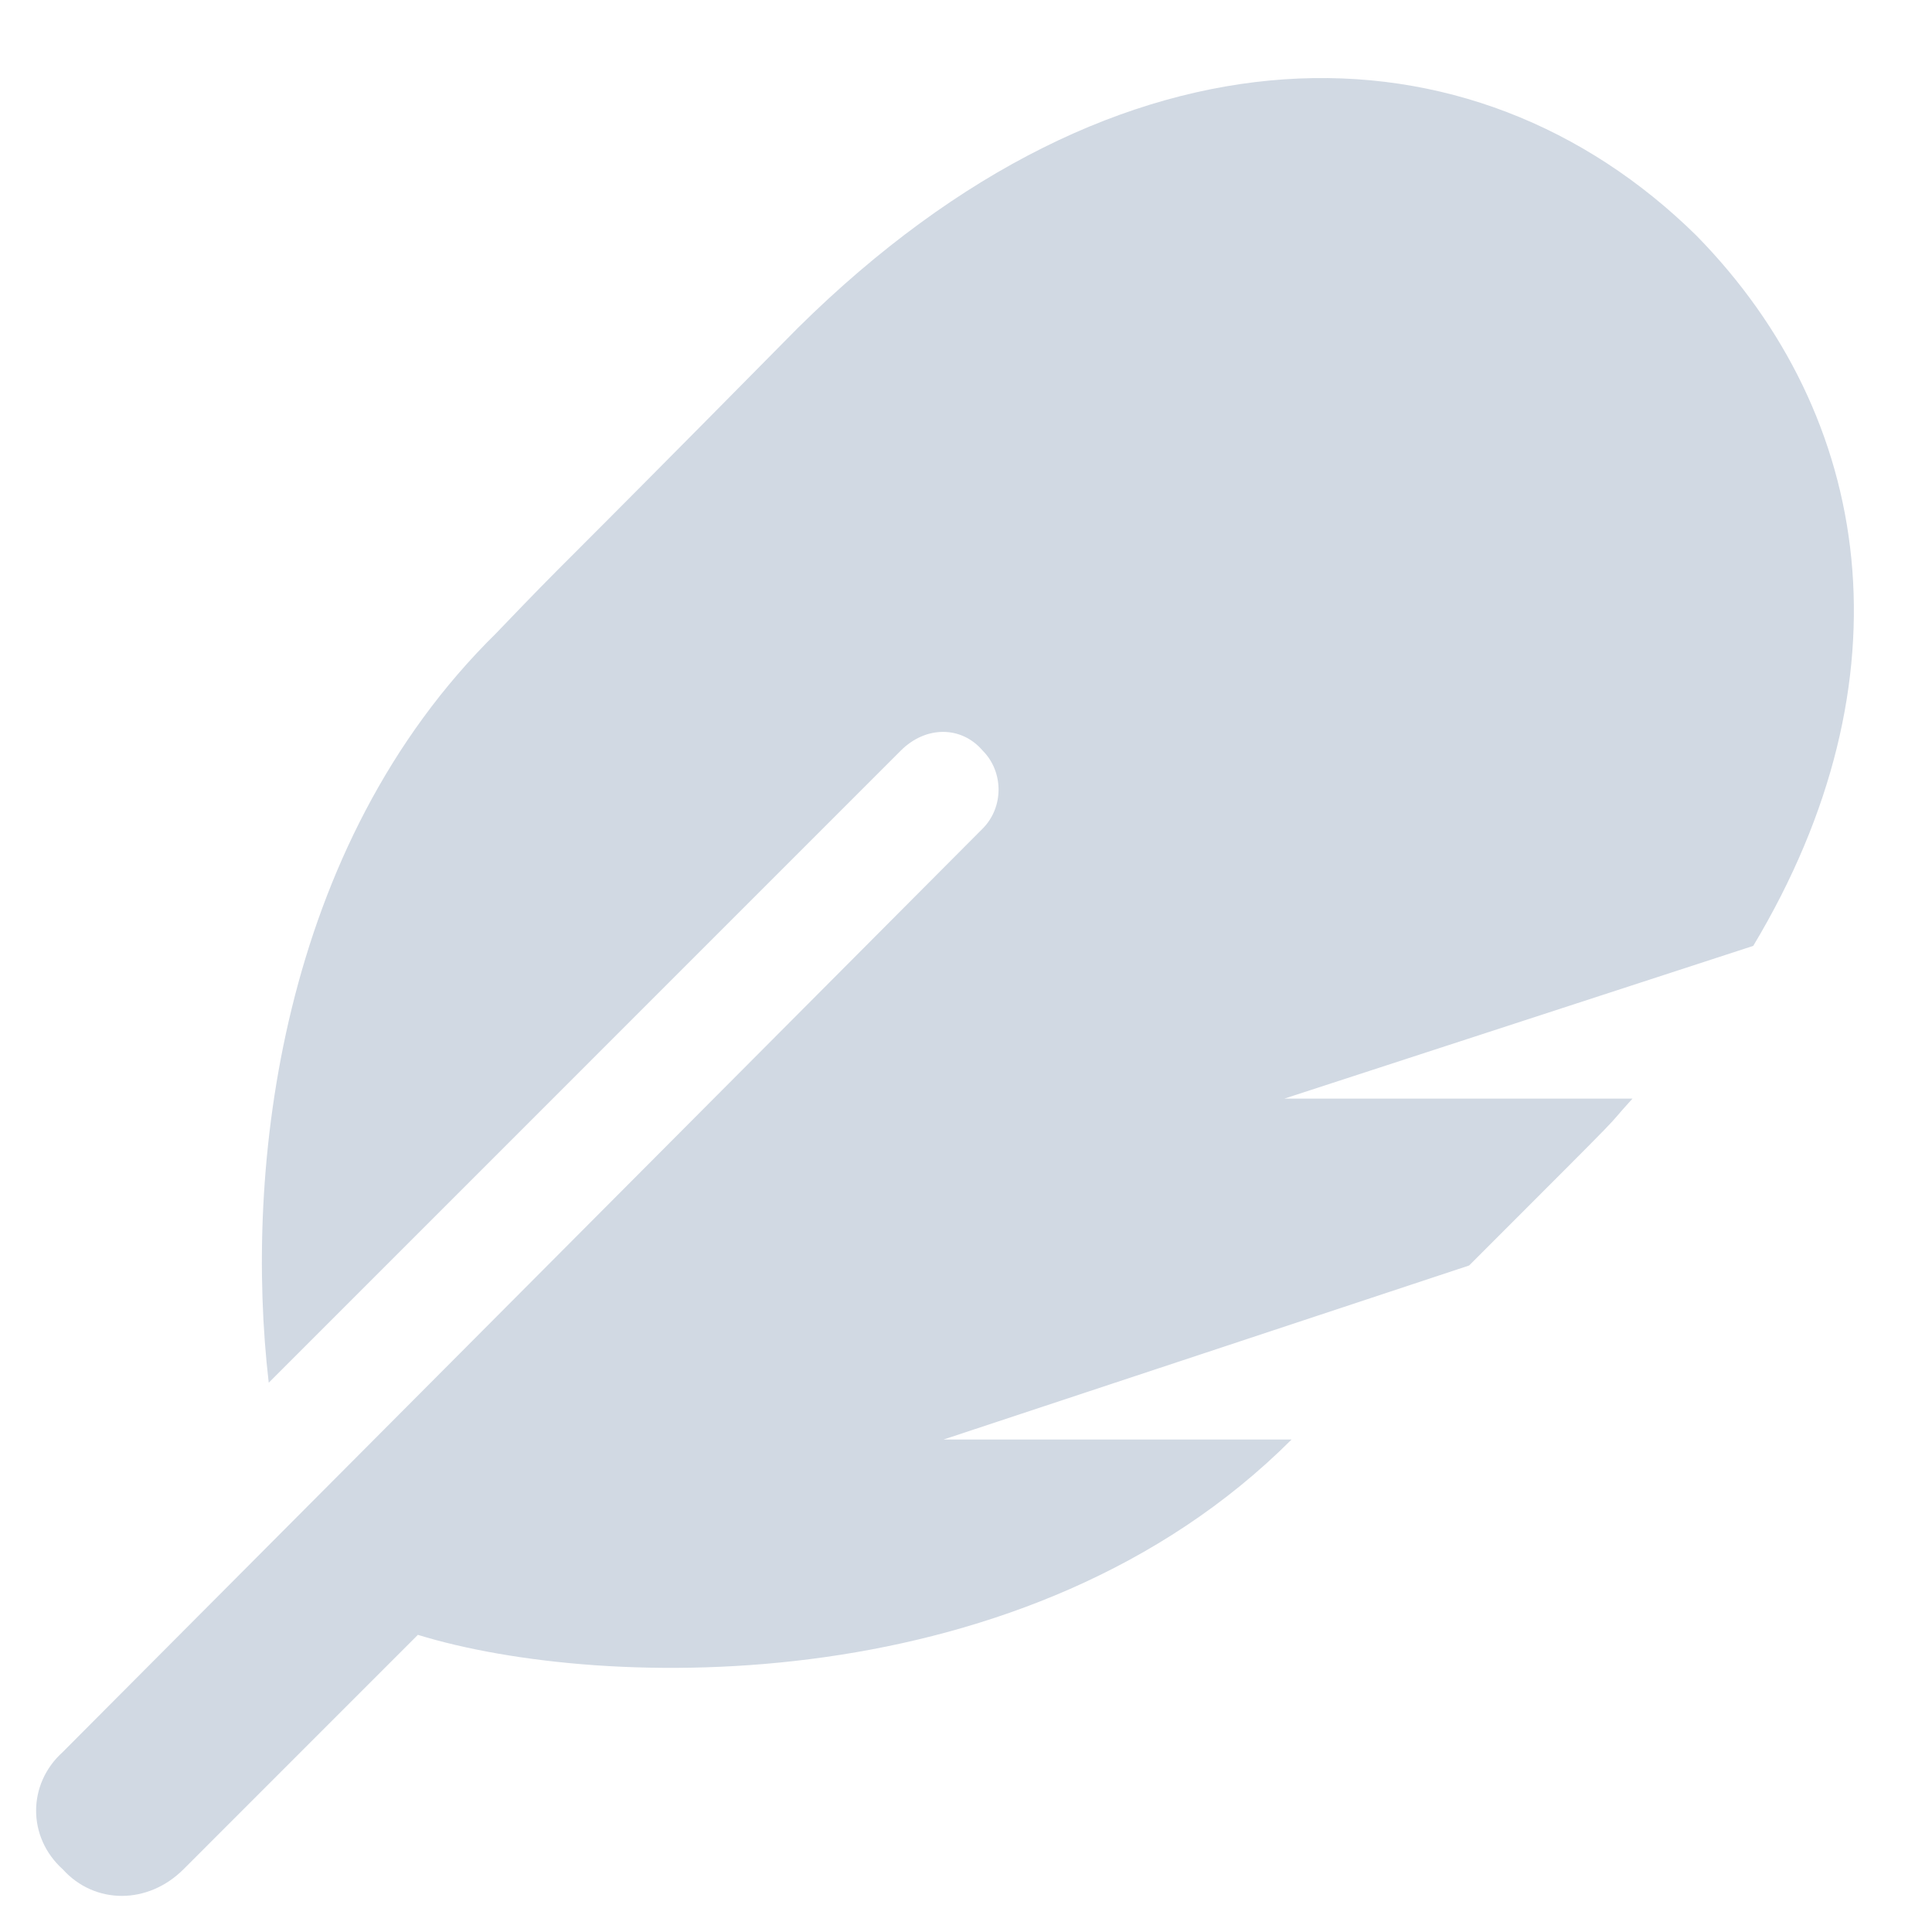 <svg width="51" height="51" viewBox="0 0 51 51" fill="none" xmlns="http://www.w3.org/2000/svg">
<path d="M44.781 6.219C38.875 0.406 29.594 0.219 21.062 8.656C13.75 16.062 15.344 14.375 13.094 16.719C7.375 22.344 6.438 30.875 7.094 36.5L23.781 19.812C24.438 19.156 25.375 19.156 25.938 19.812C26.5 20.375 26.5 21.312 25.938 21.875L1.656 46.25C0.719 47.094 0.719 48.5 1.656 49.344C2.5 50.281 3.906 50.281 4.844 49.344L11.031 43.156C15.906 44.656 27.156 44.938 34.094 38H24.906L38.781 33.406C43.469 28.719 42.156 30.031 43.094 29H33.906L46.281 24.969C50.5 17.938 49.469 11 44.781 6.219Z" fill="#D1D9E3"/>
</svg>
